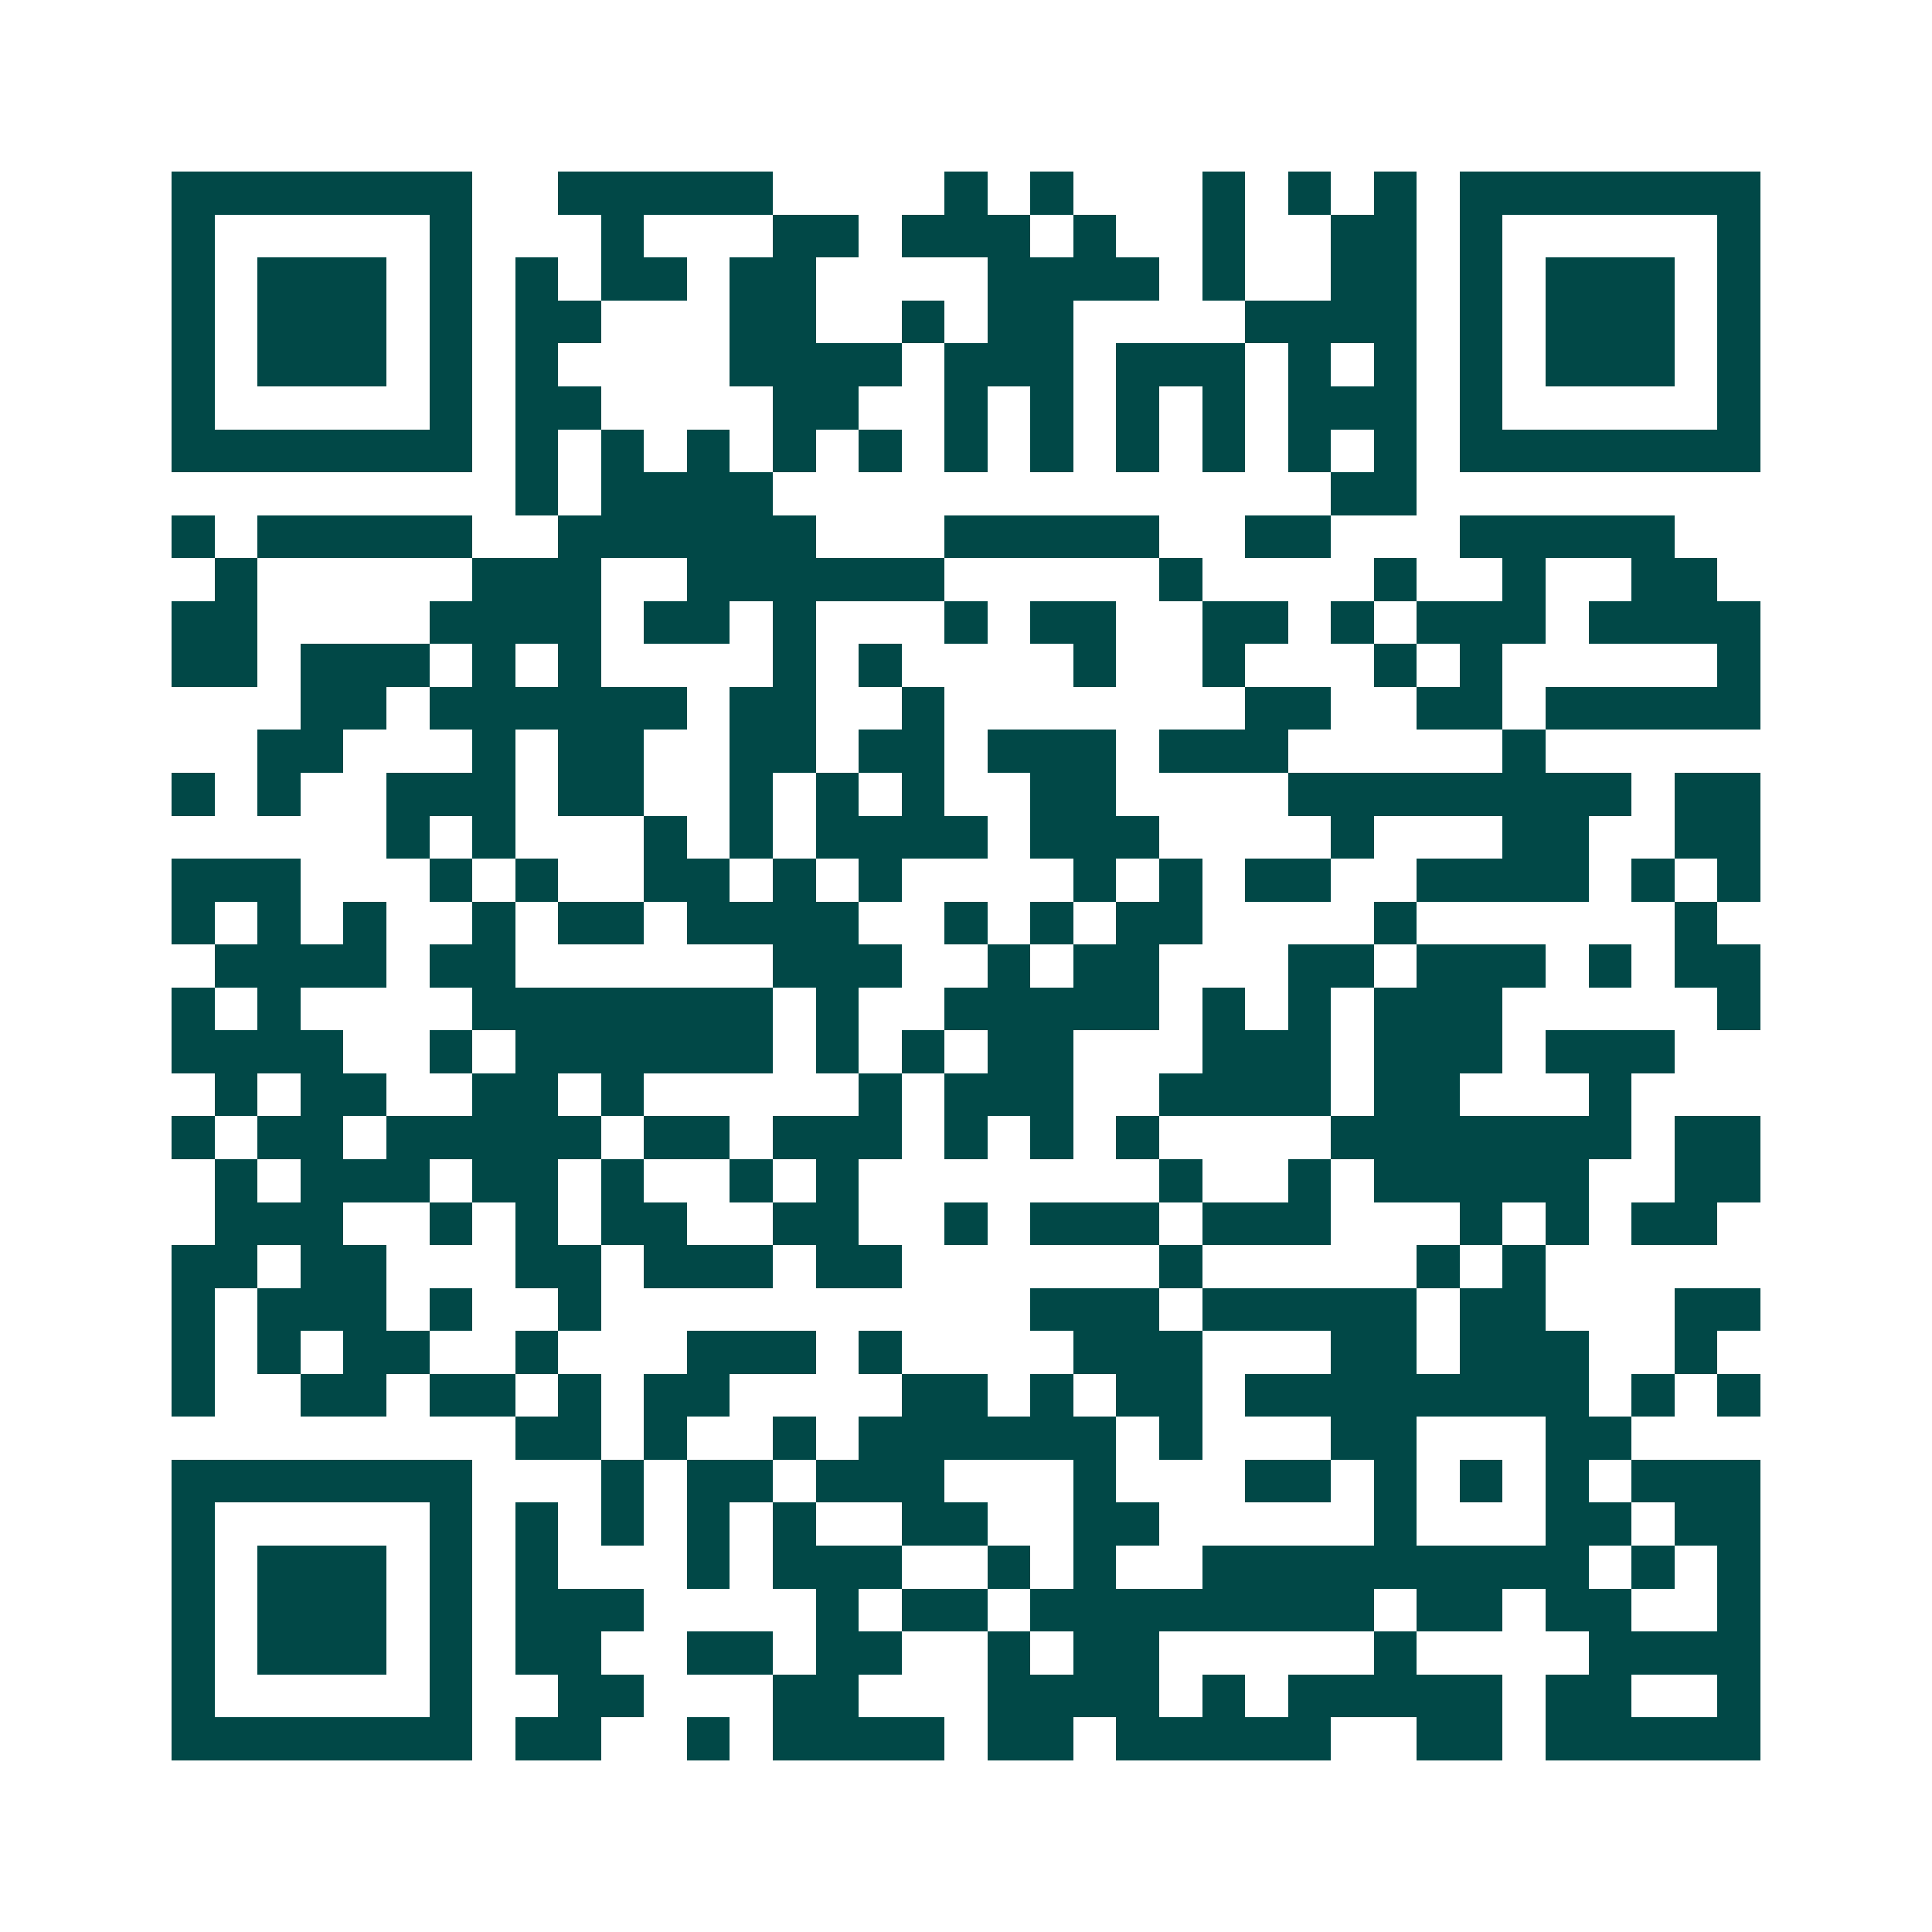 <svg xmlns="http://www.w3.org/2000/svg" width="200" height="200" viewBox="0 0 45 45" shape-rendering="crispEdges"><path fill="#ffffff" d="M0 0h45v45H0z"/><path stroke="#014847" d="M4 4.5h7m2 0h5m4 0h1m1 0h1m3 0h1m1 0h1m1 0h1m1 0h7M4 5.5h1m5 0h1m3 0h1m3 0h2m1 0h3m1 0h1m2 0h1m2 0h2m1 0h1m5 0h1M4 6.5h1m1 0h3m1 0h1m1 0h1m1 0h2m1 0h2m4 0h4m1 0h1m2 0h2m1 0h1m1 0h3m1 0h1M4 7.5h1m1 0h3m1 0h1m1 0h2m3 0h2m2 0h1m1 0h2m4 0h4m1 0h1m1 0h3m1 0h1M4 8.5h1m1 0h3m1 0h1m1 0h1m4 0h4m1 0h3m1 0h3m1 0h1m1 0h1m1 0h1m1 0h3m1 0h1M4 9.5h1m5 0h1m1 0h2m4 0h2m2 0h1m1 0h1m1 0h1m1 0h1m1 0h3m1 0h1m5 0h1M4 10.5h7m1 0h1m1 0h1m1 0h1m1 0h1m1 0h1m1 0h1m1 0h1m1 0h1m1 0h1m1 0h1m1 0h1m1 0h7M12 11.5h1m1 0h4m13 0h2M4 12.5h1m1 0h5m2 0h6m3 0h5m2 0h2m3 0h5M5 13.5h1m5 0h3m2 0h6m5 0h1m4 0h1m2 0h1m2 0h2M4 14.5h2m4 0h4m1 0h2m1 0h1m3 0h1m1 0h2m2 0h2m1 0h1m1 0h3m1 0h4M4 15.5h2m1 0h3m1 0h1m1 0h1m4 0h1m1 0h1m4 0h1m2 0h1m3 0h1m1 0h1m5 0h1M7 16.5h2m1 0h6m1 0h2m2 0h1m7 0h2m2 0h2m1 0h5M6 17.5h2m3 0h1m1 0h2m2 0h2m1 0h2m1 0h3m1 0h3m5 0h1M4 18.5h1m1 0h1m2 0h3m1 0h2m2 0h1m1 0h1m1 0h1m2 0h2m4 0h8m1 0h2M9 19.5h1m1 0h1m3 0h1m1 0h1m1 0h4m1 0h3m4 0h1m3 0h2m2 0h2M4 20.5h3m3 0h1m1 0h1m2 0h2m1 0h1m1 0h1m4 0h1m1 0h1m1 0h2m2 0h4m1 0h1m1 0h1M4 21.5h1m1 0h1m1 0h1m2 0h1m1 0h2m1 0h4m2 0h1m1 0h1m1 0h2m4 0h1m6 0h1M5 22.5h4m1 0h2m6 0h3m2 0h1m1 0h2m3 0h2m1 0h3m1 0h1m1 0h2M4 23.5h1m1 0h1m4 0h7m1 0h1m2 0h5m1 0h1m1 0h1m1 0h3m5 0h1M4 24.5h4m2 0h1m1 0h6m1 0h1m1 0h1m1 0h2m3 0h3m1 0h3m1 0h3M5 25.5h1m1 0h2m2 0h2m1 0h1m5 0h1m1 0h3m2 0h4m1 0h2m3 0h1M4 26.5h1m1 0h2m1 0h5m1 0h2m1 0h3m1 0h1m1 0h1m1 0h1m4 0h7m1 0h2M5 27.5h1m1 0h3m1 0h2m1 0h1m2 0h1m1 0h1m7 0h1m2 0h1m1 0h5m2 0h2M5 28.5h3m2 0h1m1 0h1m1 0h2m2 0h2m2 0h1m1 0h3m1 0h3m3 0h1m1 0h1m1 0h2M4 29.5h2m1 0h2m3 0h2m1 0h3m1 0h2m6 0h1m5 0h1m1 0h1M4 30.5h1m1 0h3m1 0h1m2 0h1m10 0h3m1 0h5m1 0h2m3 0h2M4 31.5h1m1 0h1m1 0h2m2 0h1m3 0h3m1 0h1m4 0h3m3 0h2m1 0h3m2 0h1M4 32.5h1m2 0h2m1 0h2m1 0h1m1 0h2m4 0h2m1 0h1m1 0h2m1 0h8m1 0h1m1 0h1M12 33.5h2m1 0h1m2 0h1m1 0h6m1 0h1m3 0h2m3 0h2M4 34.5h7m3 0h1m1 0h2m1 0h3m3 0h1m3 0h2m1 0h1m1 0h1m1 0h1m1 0h3M4 35.5h1m5 0h1m1 0h1m1 0h1m1 0h1m1 0h1m2 0h2m2 0h2m5 0h1m3 0h2m1 0h2M4 36.5h1m1 0h3m1 0h1m1 0h1m3 0h1m1 0h3m2 0h1m1 0h1m2 0h9m1 0h1m1 0h1M4 37.5h1m1 0h3m1 0h1m1 0h3m4 0h1m1 0h2m1 0h8m1 0h2m1 0h2m2 0h1M4 38.5h1m1 0h3m1 0h1m1 0h2m2 0h2m1 0h2m2 0h1m1 0h2m5 0h1m4 0h4M4 39.5h1m5 0h1m2 0h2m3 0h2m3 0h4m1 0h1m1 0h5m1 0h2m2 0h1M4 40.5h7m1 0h2m2 0h1m1 0h4m1 0h2m1 0h5m2 0h2m1 0h5"/></svg>
